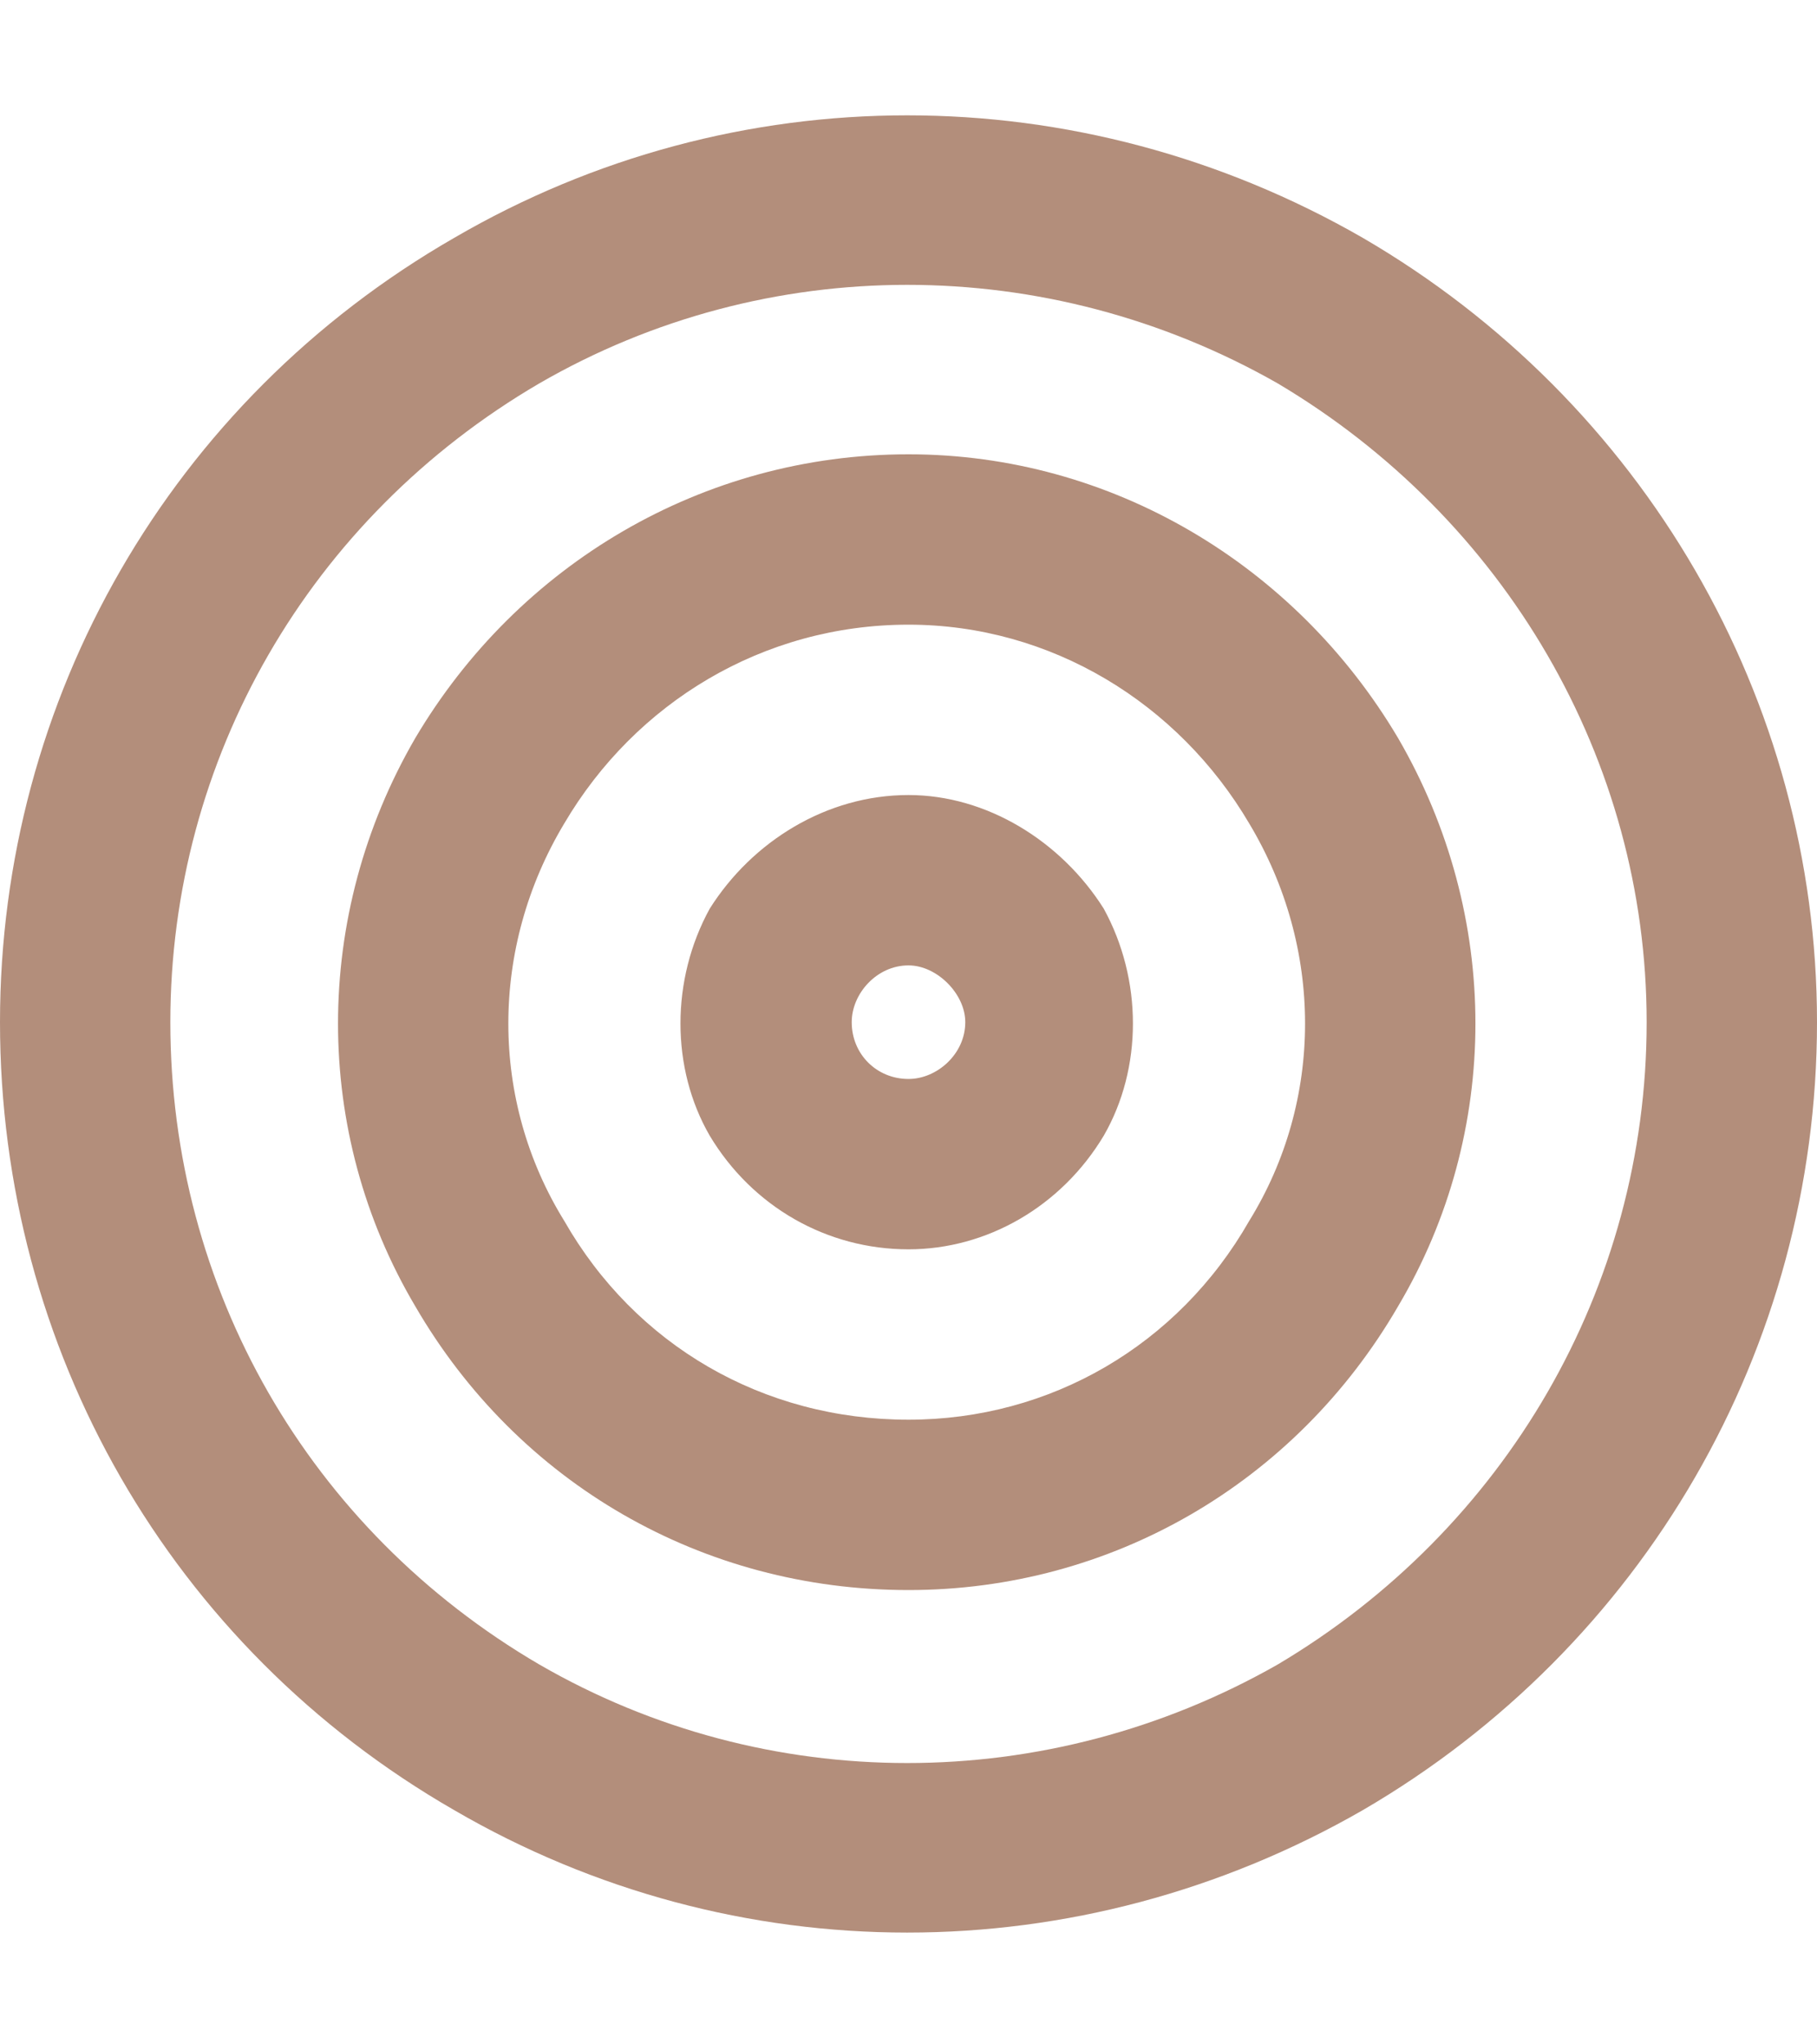 <svg width="16" height="18" viewBox="0 0 16 18" fill="none" xmlns="http://www.w3.org/2000/svg">
<path d="M14.5 9C14.5 6.688 13.25 4.562 11.25 3.375C9.219 2.219 6.75 2.219 4.75 3.375C2.719 4.562 1.5 6.688 1.5 9C1.5 11.344 2.719 13.469 4.75 14.656C6.75 15.812 9.219 15.812 11.25 14.656C13.25 13.469 14.5 11.344 14.5 9ZM0 9C0 6.156 1.5 3.531 4 2.094C6.469 0.656 9.5 0.656 12 2.094C14.469 3.531 16 6.156 16 9C16 11.875 14.469 14.5 12 15.938C9.5 17.375 6.469 17.375 4 15.938C1.5 14.5 0 11.875 0 9ZM8 12.5C9.25 12.5 10.375 11.844 11 10.75C11.656 9.688 11.656 8.344 11 7.25C10.375 6.188 9.25 5.5 8 5.5C6.719 5.5 5.594 6.188 4.969 7.25C4.312 8.344 4.312 9.688 4.969 10.75C5.594 11.844 6.719 12.5 8 12.5ZM8 4C9.781 4 11.406 4.969 12.312 6.5C13.219 8.062 13.219 9.969 12.312 11.5C11.406 13.062 9.781 14 8 14C6.188 14 4.562 13.062 3.656 11.5C2.75 9.969 2.75 8.062 3.656 6.5C4.562 4.969 6.188 4 8 4ZM8 9.5C8.25 9.5 8.5 9.281 8.5 9C8.5 8.75 8.25 8.5 8 8.5C7.719 8.5 7.5 8.75 7.5 9C7.5 9.281 7.719 9.5 8 9.5ZM8 7C8.688 7 9.344 7.406 9.719 8C10.062 8.625 10.062 9.406 9.719 10C9.344 10.625 8.688 11 8 11C7.281 11 6.625 10.625 6.25 10C5.906 9.406 5.906 8.625 6.25 8C6.625 7.406 7.281 7 8 7Z" fill="#B38E7B"/>
</svg>
